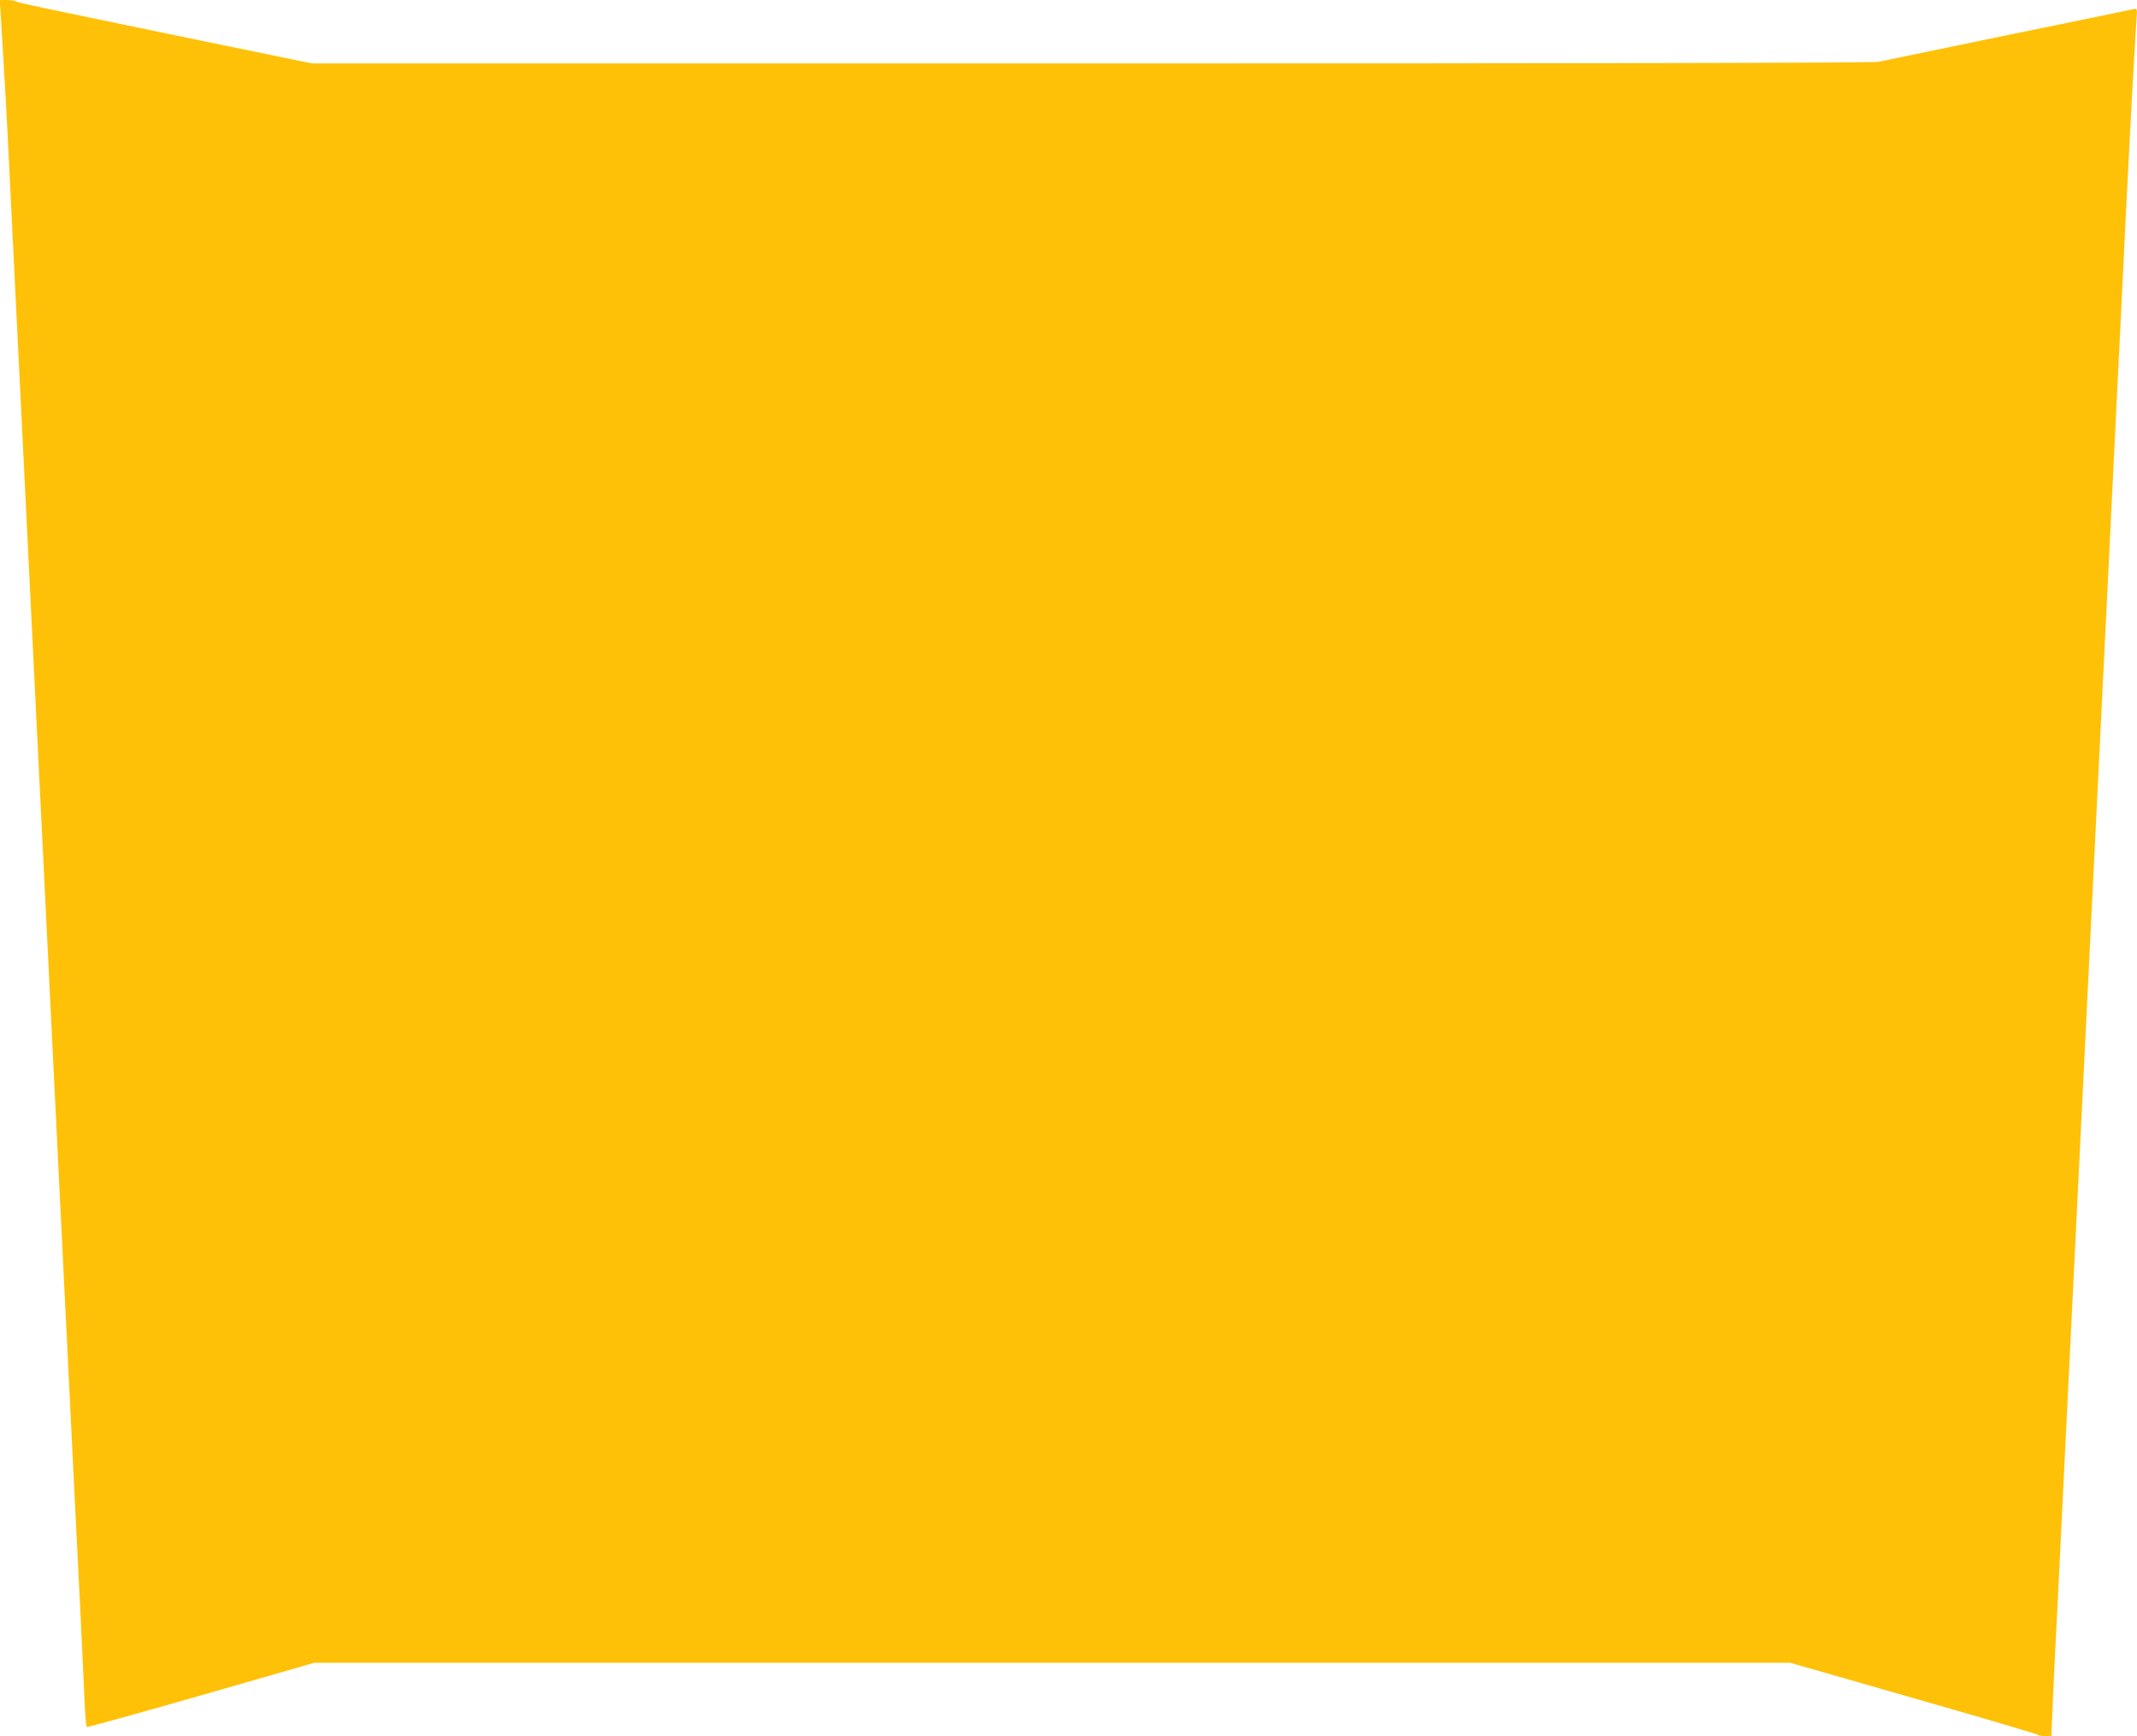<?xml version="1.0" standalone="no"?>
<!DOCTYPE svg PUBLIC "-//W3C//DTD SVG 20010904//EN"
 "http://www.w3.org/TR/2001/REC-SVG-20010904/DTD/svg10.dtd">
<svg version="1.0" xmlns="http://www.w3.org/2000/svg"
 width="1280pt" height="1040pt" viewBox="0 0 1280 1040"
 preserveAspectRatio="xMidYMid meet">
<g transform="translate(0,1040) scale(0.1,-0.1)"
fill="#ffc107" stroke="none">
<path d="M3 10333 c2 -38 11 -187 20 -333 16 -270 22 -380 57 -1105 11 -225
27 -546 35 -712 8 -167 22 -440 30 -608 8 -168 22 -442 30 -610 8 -168 22
-442 30 -610 8 -168 22 -442 30 -610 8 -168 22 -441 30 -607 8 -167 22 -442
30 -613 8 -170 22 -447 30 -615 9 -168 22 -442 30 -610 9 -168 22 -442 30
-610 9 -168 22 -440 30 -605 17 -345 36 -739 65 -1310 11 -220 22 -471 26
-558 4 -87 10 -160 14 -162 4 -2 312 83 685 190 l678 195 4419 0 4420 0 736
-211 c405 -116 741 -215 747 -220 5 -5 25 -9 46 -9 l36 0 7 168 c4 92 11 248
16 347 6 99 19 367 30 595 11 228 27 550 35 715 16 319 36 723 60 1218 8 166
22 442 30 612 8 171 22 445 30 610 8 165 22 438 30 608 19 391 41 834 60 1220
20 414 42 865 60 1222 8 165 24 487 35 715 11 228 25 501 30 605 5 105 19 381
30 615 18 360 39 748 57 1033 5 67 4 68 -19 62 -12 -3 -351 -73 -753 -155
-401 -83 -749 -155 -772 -160 -28 -7 -1638 -10 -4713 -10 l-4671 0 -652 134
c-1064 220 -1101 228 -1119 237 -9 5 -35 9 -58 9 l-42 0 5 -67z"/>
</g>
</svg>
